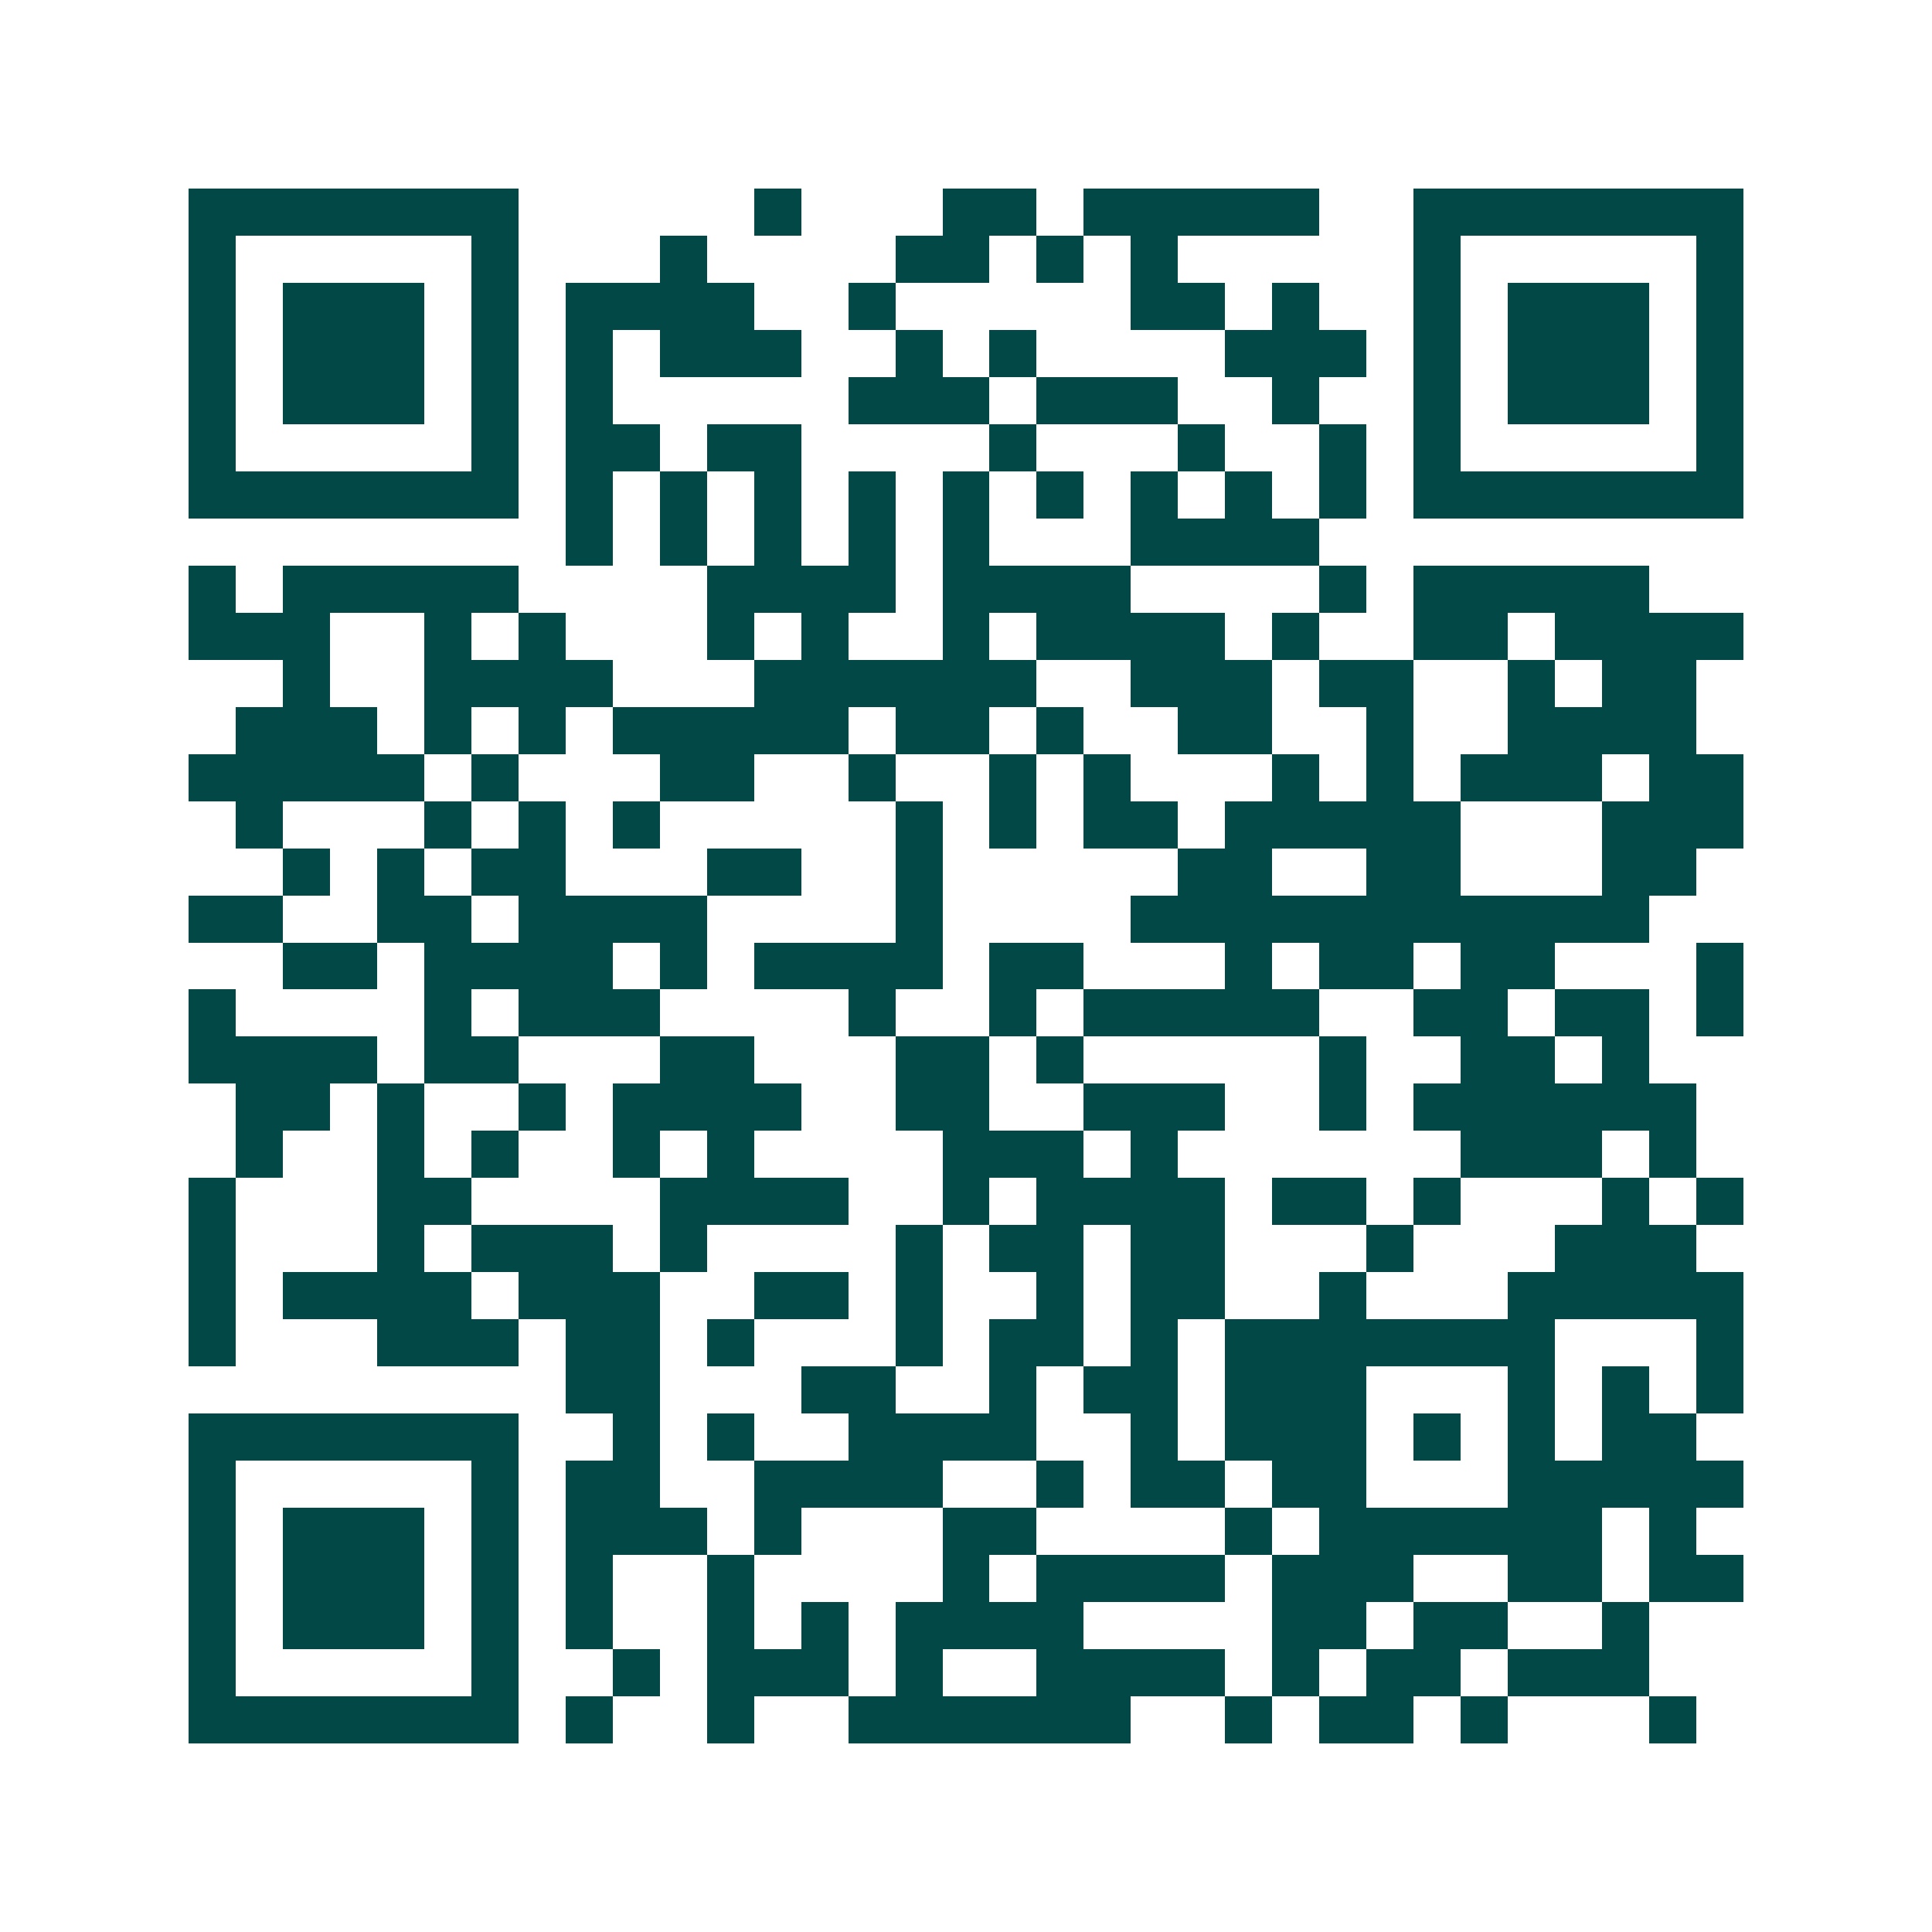 <svg xmlns="http://www.w3.org/2000/svg" width="200" height="200" viewBox="0 0 41 41" shape-rendering="crispEdges"><path fill="#ffffff" d="M0 0h41v41H0z"/><path stroke="#014847" d="M4 4.5h7m5 0h1m3 0h2m1 0h5m2 0h7M4 5.5h1m5 0h1m3 0h1m4 0h2m1 0h1m1 0h1m5 0h1m5 0h1M4 6.5h1m1 0h3m1 0h1m1 0h4m2 0h1m5 0h2m1 0h1m2 0h1m1 0h3m1 0h1M4 7.5h1m1 0h3m1 0h1m1 0h1m1 0h3m2 0h1m1 0h1m4 0h3m1 0h1m1 0h3m1 0h1M4 8.5h1m1 0h3m1 0h1m1 0h1m5 0h3m1 0h3m2 0h1m2 0h1m1 0h3m1 0h1M4 9.5h1m5 0h1m1 0h2m1 0h2m4 0h1m3 0h1m2 0h1m1 0h1m5 0h1M4 10.5h7m1 0h1m1 0h1m1 0h1m1 0h1m1 0h1m1 0h1m1 0h1m1 0h1m1 0h1m1 0h7M12 11.5h1m1 0h1m1 0h1m1 0h1m1 0h1m3 0h4M4 12.5h1m1 0h5m4 0h4m1 0h4m4 0h1m1 0h5M4 13.5h3m2 0h1m1 0h1m3 0h1m1 0h1m2 0h1m1 0h4m1 0h1m2 0h2m1 0h4M6 14.5h1m2 0h4m3 0h6m2 0h3m1 0h2m2 0h1m1 0h2M5 15.5h3m1 0h1m1 0h1m1 0h5m1 0h2m1 0h1m2 0h2m2 0h1m2 0h4M4 16.5h5m1 0h1m3 0h2m2 0h1m2 0h1m1 0h1m3 0h1m1 0h1m1 0h3m1 0h2M5 17.5h1m3 0h1m1 0h1m1 0h1m5 0h1m1 0h1m1 0h2m1 0h5m3 0h3M6 18.5h1m1 0h1m1 0h2m3 0h2m2 0h1m5 0h2m2 0h2m3 0h2M4 19.5h2m2 0h2m1 0h4m4 0h1m4 0h11M6 20.5h2m1 0h4m1 0h1m1 0h4m1 0h2m3 0h1m1 0h2m1 0h2m3 0h1M4 21.5h1m4 0h1m1 0h3m4 0h1m2 0h1m1 0h5m2 0h2m1 0h2m1 0h1M4 22.5h4m1 0h2m3 0h2m3 0h2m1 0h1m5 0h1m2 0h2m1 0h1M5 23.5h2m1 0h1m2 0h1m1 0h4m2 0h2m2 0h3m2 0h1m1 0h6M5 24.5h1m2 0h1m1 0h1m2 0h1m1 0h1m4 0h3m1 0h1m6 0h3m1 0h1M4 25.5h1m3 0h2m4 0h4m2 0h1m1 0h4m1 0h2m1 0h1m3 0h1m1 0h1M4 26.5h1m3 0h1m1 0h3m1 0h1m4 0h1m1 0h2m1 0h2m3 0h1m3 0h3M4 27.5h1m1 0h4m1 0h3m2 0h2m1 0h1m2 0h1m1 0h2m2 0h1m3 0h5M4 28.5h1m3 0h3m1 0h2m1 0h1m3 0h1m1 0h2m1 0h1m1 0h7m3 0h1M12 29.5h2m3 0h2m2 0h1m1 0h2m1 0h3m3 0h1m1 0h1m1 0h1M4 30.5h7m2 0h1m1 0h1m2 0h4m2 0h1m1 0h3m1 0h1m1 0h1m1 0h2M4 31.5h1m5 0h1m1 0h2m2 0h4m2 0h1m1 0h2m1 0h2m3 0h5M4 32.5h1m1 0h3m1 0h1m1 0h3m1 0h1m3 0h2m4 0h1m1 0h6m1 0h1M4 33.5h1m1 0h3m1 0h1m1 0h1m2 0h1m4 0h1m1 0h4m1 0h3m2 0h2m1 0h2M4 34.5h1m1 0h3m1 0h1m1 0h1m2 0h1m1 0h1m1 0h4m4 0h2m1 0h2m2 0h1M4 35.5h1m5 0h1m2 0h1m1 0h3m1 0h1m2 0h4m1 0h1m1 0h2m1 0h3M4 36.5h7m1 0h1m2 0h1m2 0h6m2 0h1m1 0h2m1 0h1m3 0h1"/></svg>
